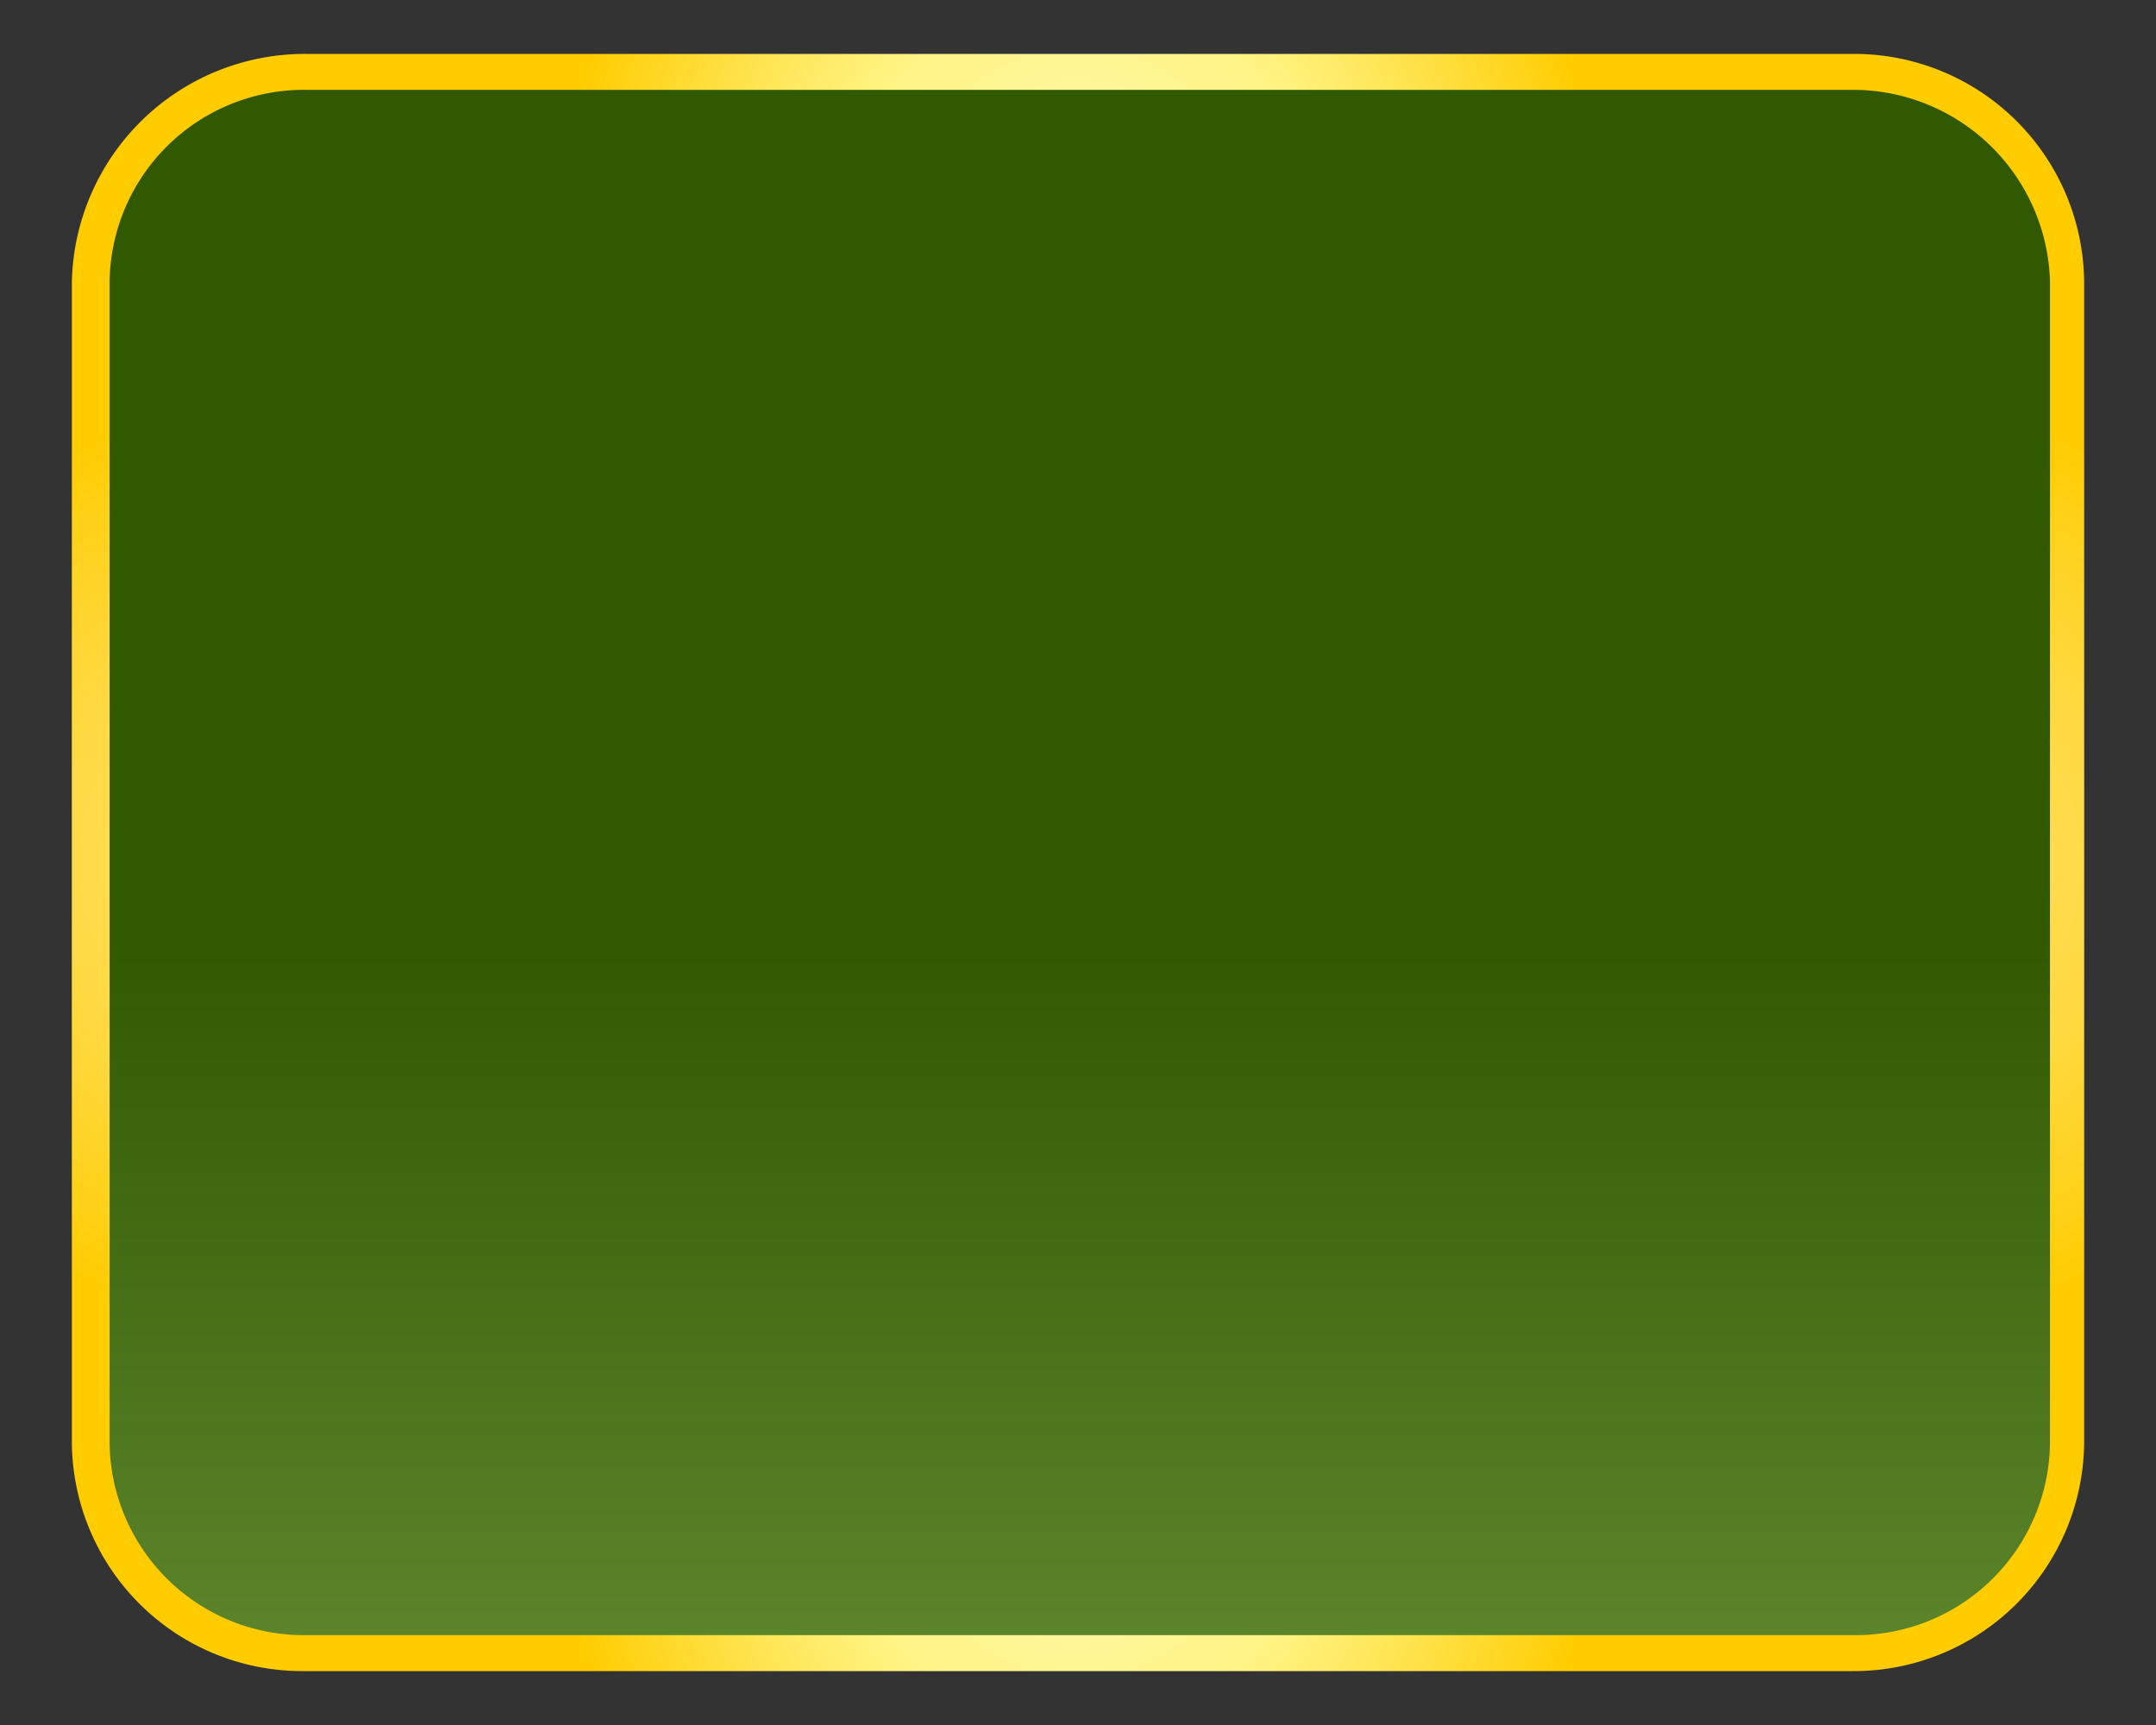 <svg xmlns="http://www.w3.org/2000/svg" xmlns:xlink="http://www.w3.org/1999/xlink" width="120" height="96" viewBox="0 0 120 96">
  <rect x="0" y="0" width="120" height="96" fill="#333333" stroke="none"/>
  <defs>
    <linearGradient id="linear-gradient" x1="0.5" y1="0.548" x2="0.5" y2="1.107" gradientUnits="objectBoundingBox">
      <stop offset="0" stop-color="#315901"/>
      <stop offset="1" stop-color="#668f36"/>
    </linearGradient>
    <radialGradient id="radial-gradient" cx="0.5" cy="0.5" r="0.371" gradientTransform="translate(0.099 -0.652) scale(0.803 2.304)" gradientUnits="objectBoundingBox">
      <stop offset="0" stop-color="#fff"/>
      <stop offset="0.015" stop-color="#fffef7"/>
      <stop offset="0.057" stop-color="#fffde6"/>
      <stop offset="0.11" stop-color="#fffcdb"/>
      <stop offset="0.184" stop-color="#fffbd4"/>
      <stop offset="0.389" stop-color="#fffbd2"/>
      <stop offset="0.478" stop-color="#fff8b1"/>
      <stop offset="0.576" stop-color="#fff592"/>
      <stop offset="0.632" stop-color="#fff486"/>
      <stop offset="1" stop-color="#fc0"/>
    </radialGradient>
    <radialGradient id="radial-gradient-2" cx="0.5" cy="0.5" r="0.371" gradientTransform="translate(-0.424 1) rotate(-90) scale(1 1.85)" gradientUnits="objectBoundingBox">
      <stop offset="0" stop-color="#fff"/>
      <stop offset="0.93" stop-color="#fff" stop-opacity="0.071"/>
      <stop offset="1" stop-color="#fff" stop-opacity="0"/>
    </radialGradient>
  </defs>
  <g id="green1_on" transform="translate(-2078 -975)">
    <g id="blue_button_standard" transform="translate(183 287)">
      <rect id="Rectangle_2745" data-name="Rectangle 2745" width="120" height="96" transform="translate(1895 688)" fill="none"/>
    </g>
    <g id="Group_3269" data-name="Group 3269" transform="translate(0 1)">
      <path id="green_button_standard" d="M12.644,0H97.356A12.521,12.521,0,0,1,110,12.394V75.606A12.521,12.521,0,0,1,97.356,88H12.644A12.521,12.521,0,0,1,0,75.606V12.394A12.521,12.521,0,0,1,12.644,0Z" transform="translate(2083 978)" fill="url(#linear-gradient)"/>
      <g id="Group_3257" data-name="Group 3257" transform="translate(2082 977)">
        <path id="Path_4745" data-name="Path 4745" d="M-123.112,5A10.815,10.815,0,0,0-134,15.7V80.3A10.815,10.815,0,0,0-123.112,91h86.223A10.815,10.815,0,0,0-26,80.3V15.7A10.968,10.968,0,0,0-36.989,5h-86.123m0-2h86.223A12.8,12.8,0,0,1-24.1,15.7V80.3A12.82,12.82,0,0,1-36.989,93h-86.223A12.82,12.82,0,0,1-136.1,80.3V15.7A12.972,12.972,0,0,1-123.112,3Z" transform="translate(136.1 -3)" fill="url(#radial-gradient)"/>
        <path id="Path_4746" data-name="Path 4746" d="M-123.112,5A10.815,10.815,0,0,0-134,15.7V80.3A10.815,10.815,0,0,0-123.112,91h86.223A10.815,10.815,0,0,0-26,80.3V15.7A10.968,10.968,0,0,0-36.989,5h-86.123m0-2h86.223A12.8,12.8,0,0,1-24.1,15.7V80.3A12.82,12.82,0,0,1-36.989,93h-86.223A12.82,12.82,0,0,1-136.1,80.3V15.7A12.972,12.972,0,0,1-123.112,3Z" transform="translate(136.1 -3)" fill="url(#radial-gradient-2)"/>
      </g>
    </g>
  </g>
</svg>
